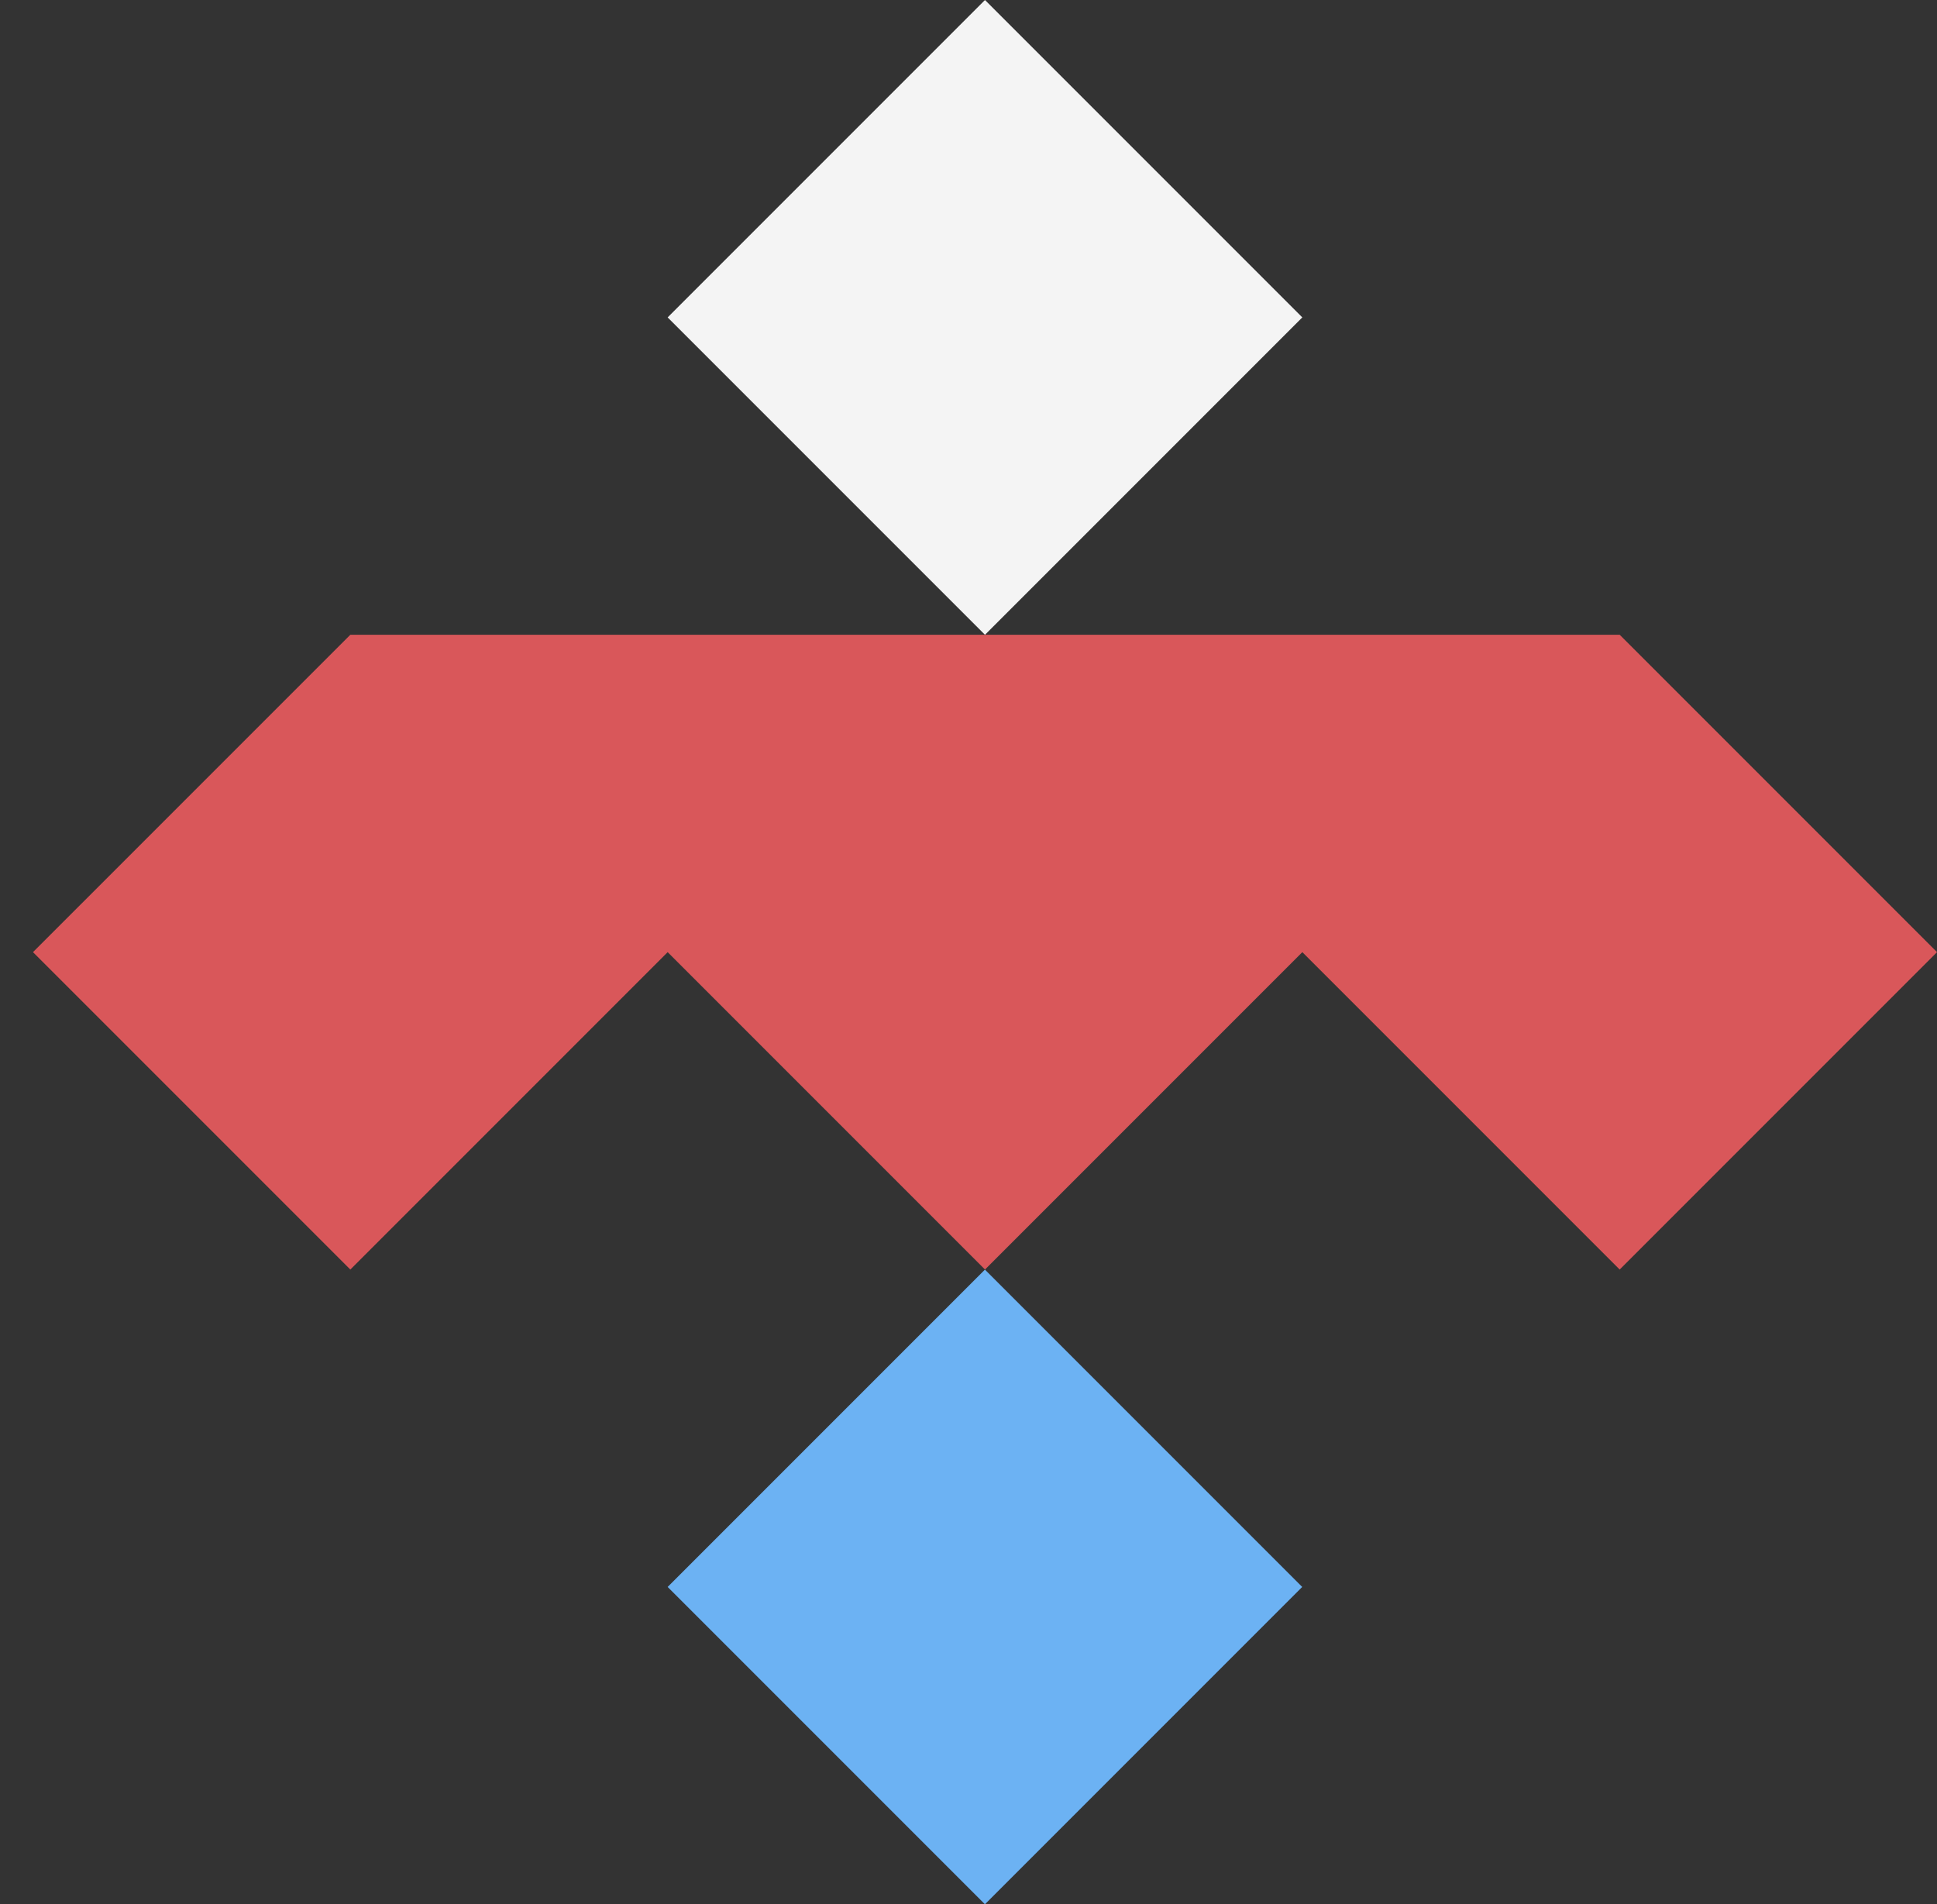 <?xml version="1.0"?>
<svg xmlns="http://www.w3.org/2000/svg" width="132.252" height="130" viewBox="0 0 132.252 130">
  <rect x="0" y="0" width="132.252" height="130" fill="#333333" stroke="none"/>
  <g id="Grupo_220" data-name="Grupo 220" transform="translate(-8240 -4452)">
    <rect id="Rect&#xE1;ngulo_492" data-name="Rect&#xE1;ngulo 492" width="130" height="130" transform="translate(8240 4452)" fill="none"/>
    <g id="Grupo_211" data-name="Grupo 211" transform="translate(8242.252 4452)">
      <g id="Grupo_210" data-name="Grupo 210" transform="translate(43.333 0)">
        <rect id="Rect&#xE1;ngulo_490" data-name="Rect&#xE1;ngulo 490" width="30.641" height="30.641" transform="translate(0 21.667) rotate(-45)" fill="#f4f4f4"/>
        <rect id="Rect&#xE1;ngulo_491" data-name="Rect&#xE1;ngulo 491" width="30.641" height="30.641" transform="matrix(0.707, -0.707, 0.707, 0.707, 0, 108.333)" fill="#6cb2f3"/>
      </g>
      <path id="Trazado_219" data-name="Trazado 219" d="M3567.816,782.834h-43.333L3502.816,804.5l21.667,21.667,21.667-21.667,21.667,21.667,21.667-21.667,21.667,21.667,21.667-21.667-21.667-21.667Z" transform="translate(-3502.816 -739.501)" fill="#d9575a"/>
    </g>
  </g>
</svg>
